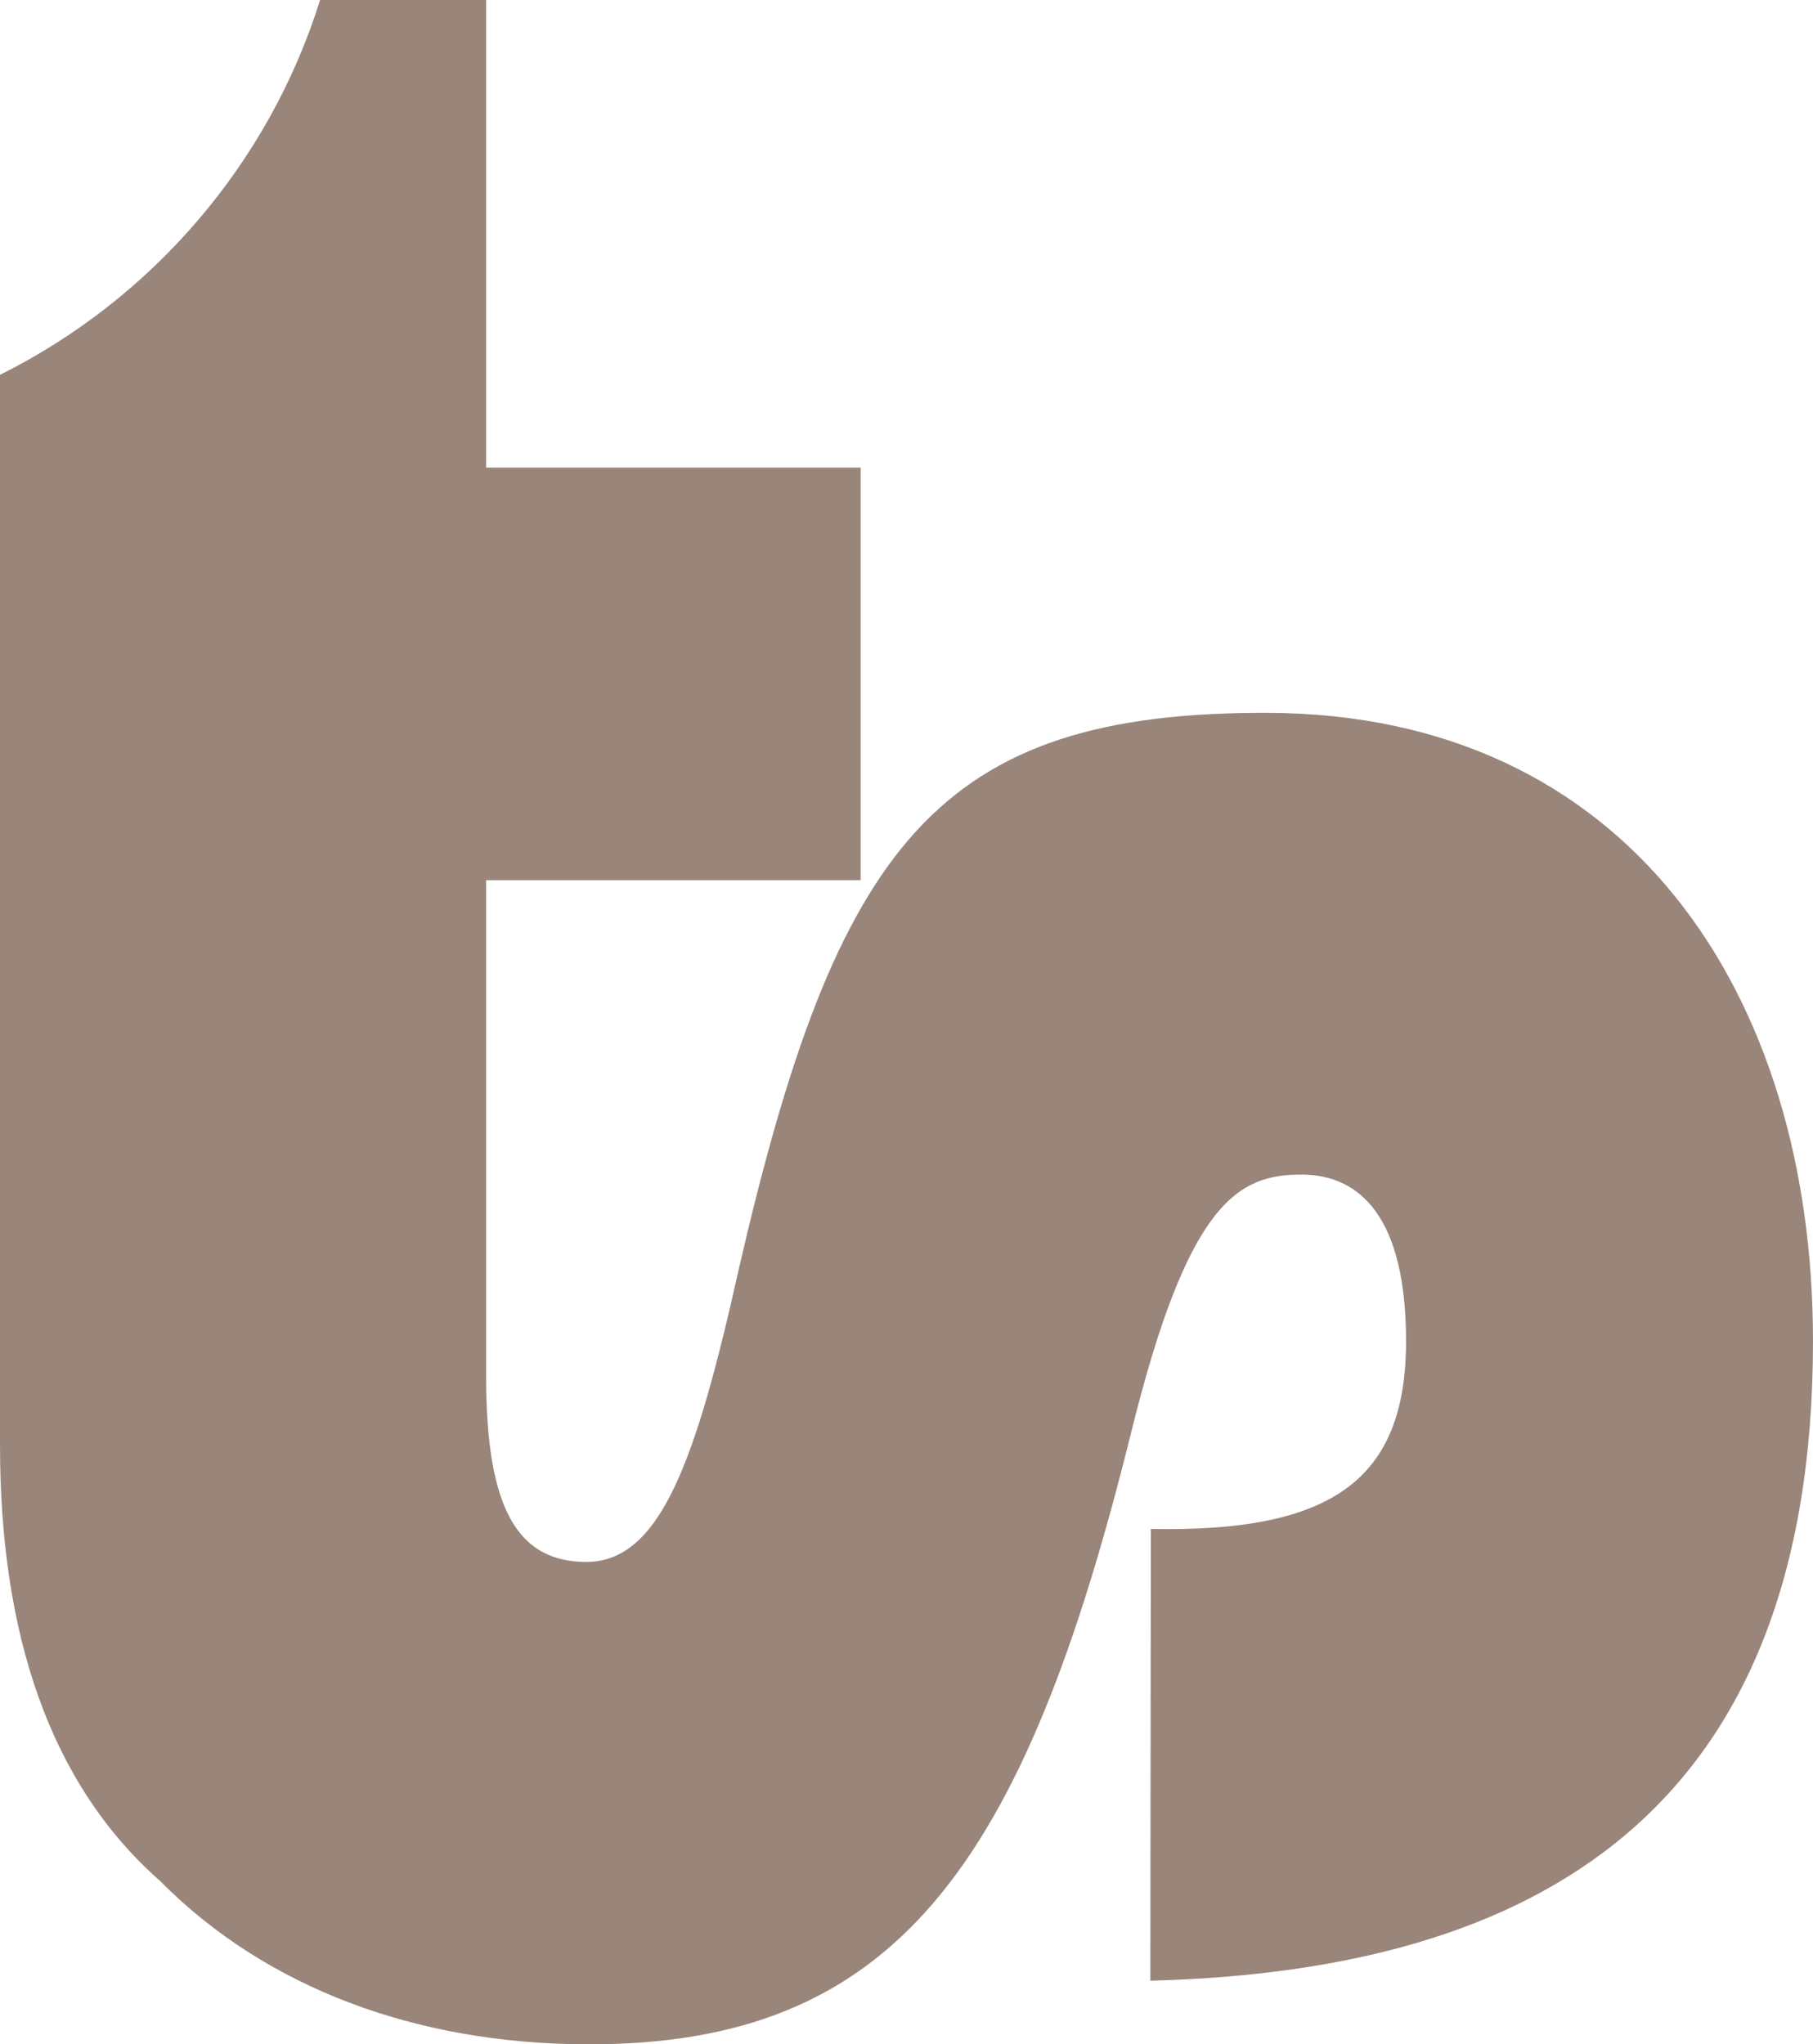 <?xml version="1.0" encoding="UTF-8"?> <svg xmlns="http://www.w3.org/2000/svg" id="Layer_1" version="1.1" viewBox="0 0 70.97 80"><defs><style> .st0 { fill: #99857a; } </style></defs><path class="st0" d="M49.67,27.9c-12.97-.06-16.92,5.14-20.75,21.77-1.68,7.54-3.08,11.46-5.97,11.46-2.69,0-3.92-2.09-3.92-7.24v-19.44h14.66v-16.15h-14.66V0h-6.5C10.52,6.42,5.94,11.71,0,14.67v41.87c0,7.38,1.93,13.26,6.27,17.08,4.13,4.17,9.99,6.36,16.65,6.39,12.1.06,17.14-6.88,21.37-23.99,2.22-8.97,4.17-10.05,6.65-10.05,2.35,0,4.1,1.74,4.1,6.52,0,5.44-2.92,7.49-9.99,7.35l-.02,17.68c15.15-.39,25.94-6.61,25.94-25.03,0-13.64-7.26-24.53-21.31-24.59Z"></path></svg> 